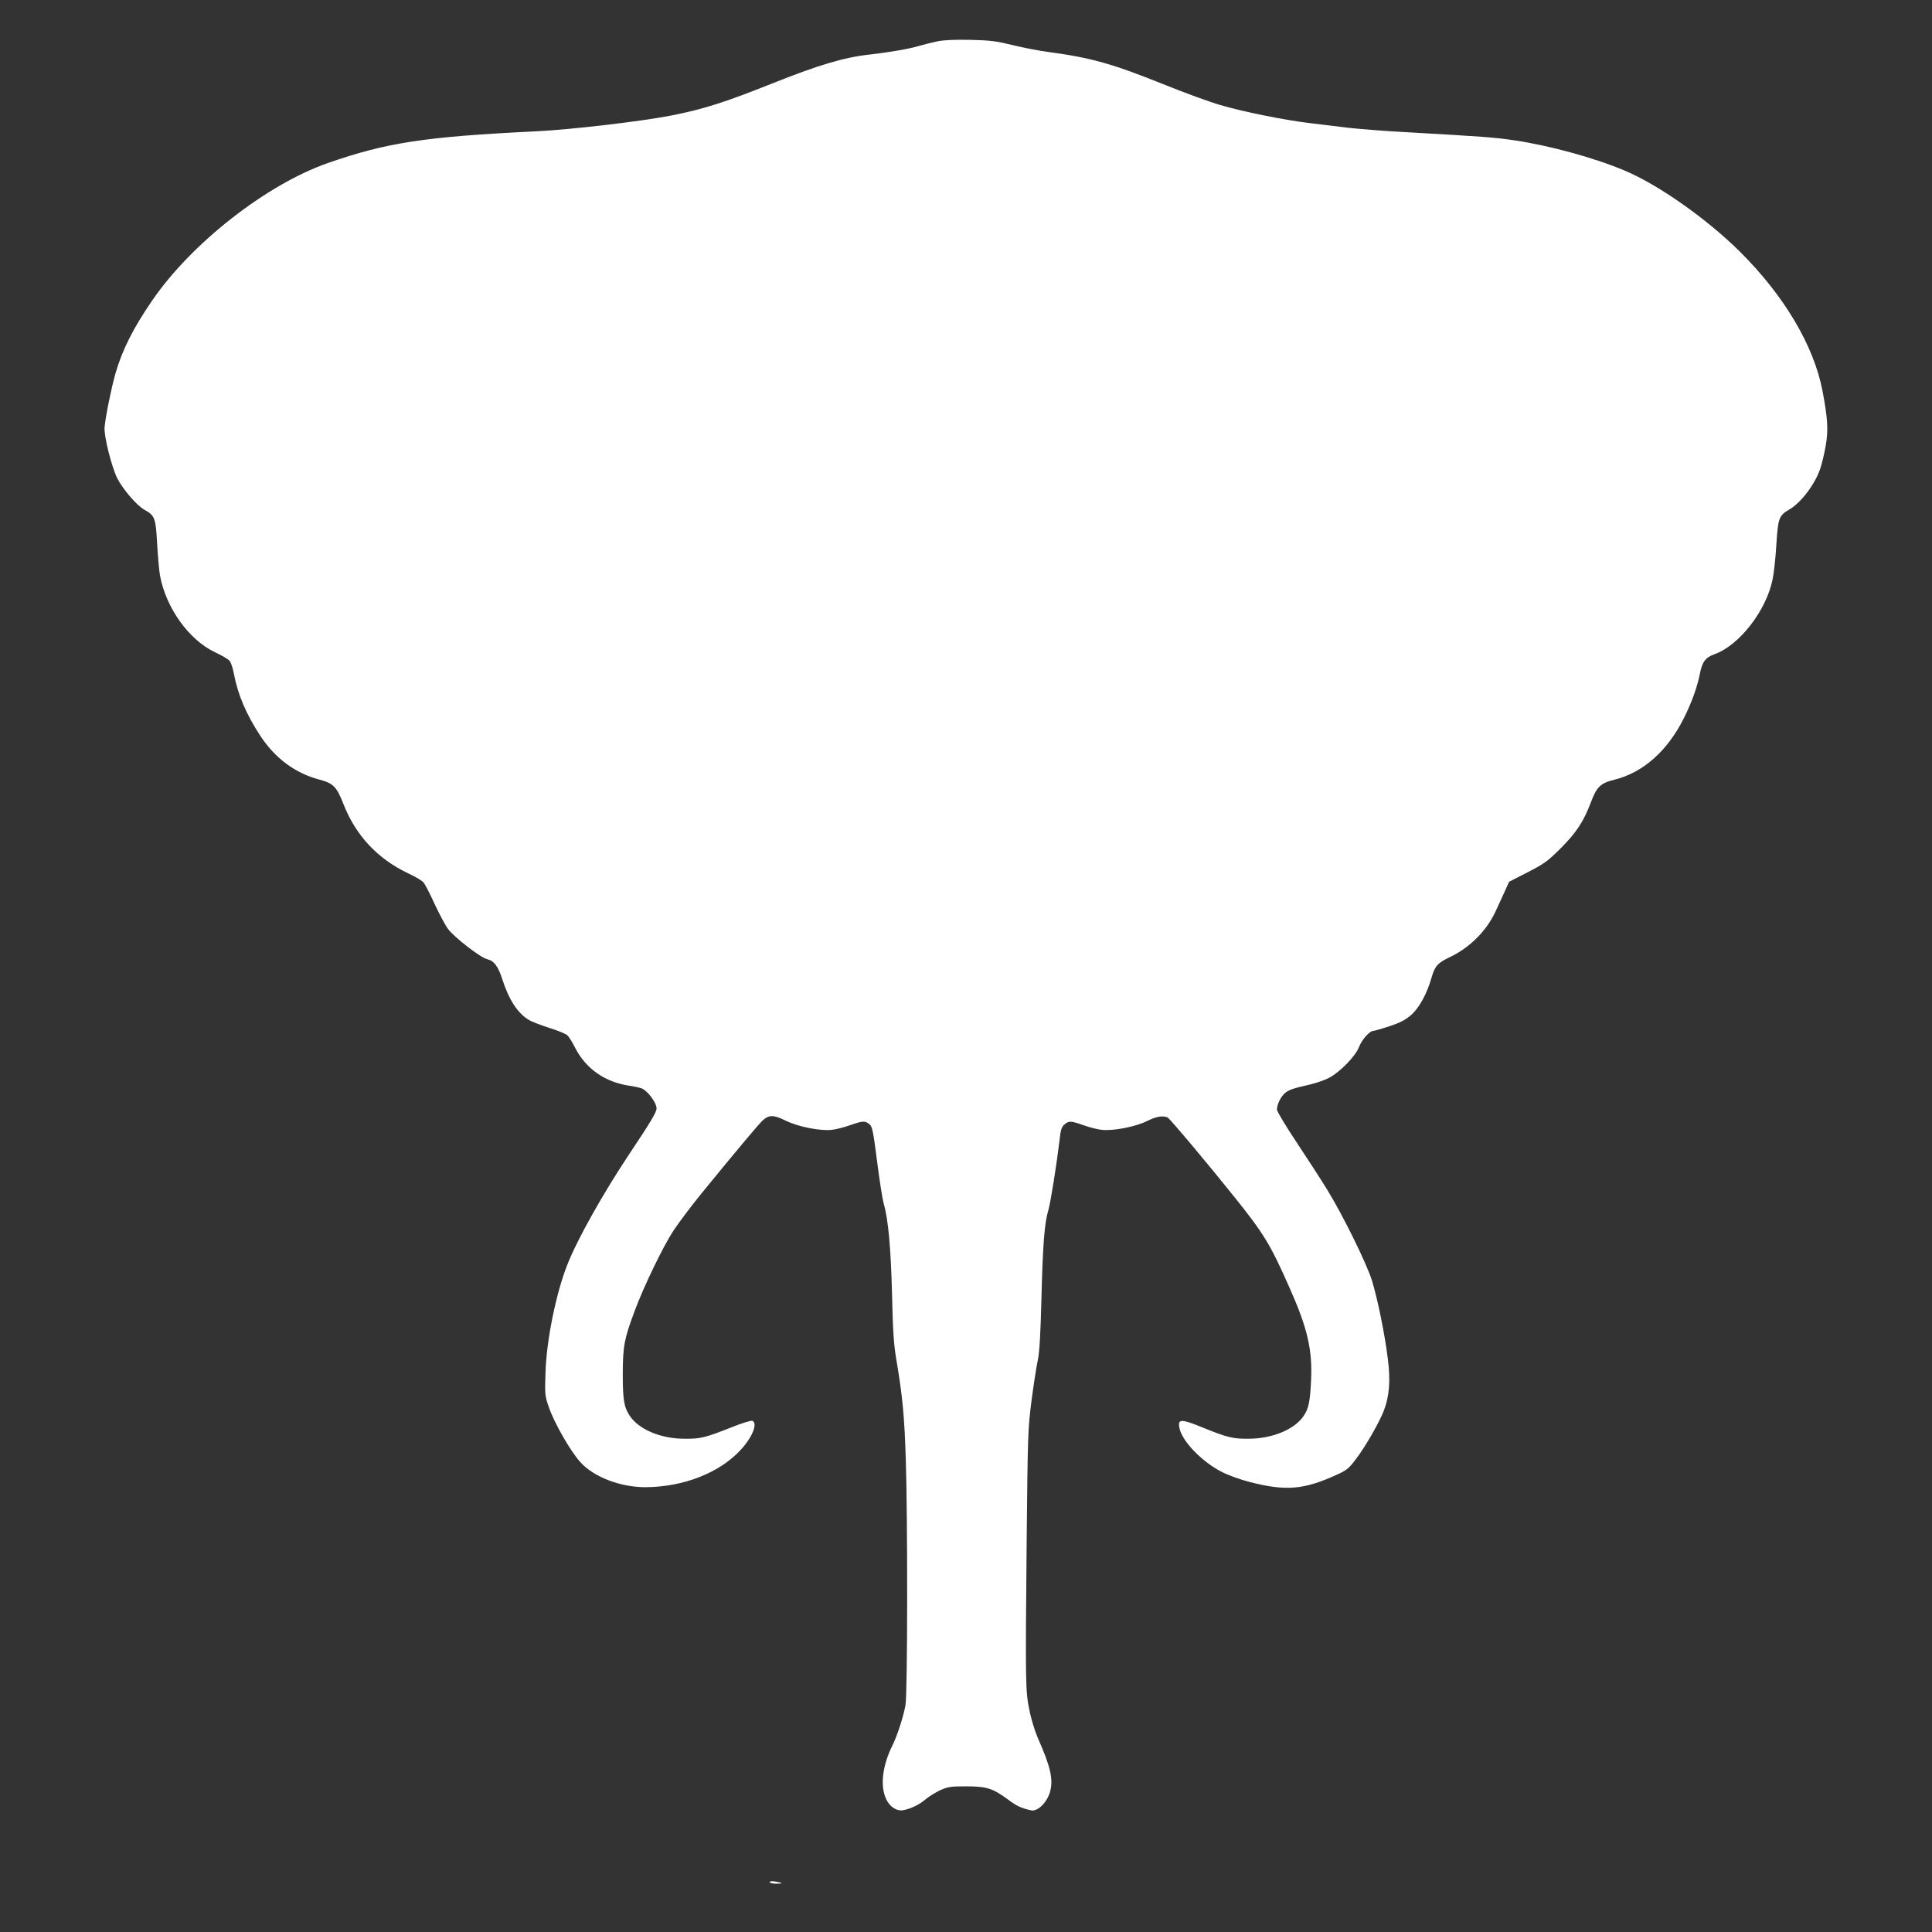 <?xml version="1.0" standalone="no"?>
<!DOCTYPE svg PUBLIC "-//W3C//DTD SVG 20010904//EN"
 "http://www.w3.org/TR/2001/REC-SVG-20010904/DTD/svg10.dtd">
<svg version="1.0" xmlns="http://www.w3.org/2000/svg"
 width="1280pt" height="1280pt" viewBox="0 0 1280 1280"
 preserveAspectRatio="xMidYMid meet">
<rect x="0" y="0" width="1280" height="1280" fill="#333333" stroke="none"/>
<g transform="translate(0,1280) scale(0.1,-0.1)"
fill="#ffffff" stroke="none">
<path d="M6210 12526 c-36 -8 -90 -21 -120 -30 -67 -20 -195 -42 -325 -57
-171 -18 -344 -70 -654 -194 -311 -124 -454 -169 -662 -210 -205 -40 -669 -94
-897 -105 -740 -36 -990 -74 -1382 -211 -407 -143 -901 -530 -1161 -909 -126
-183 -198 -326 -244 -484 -27 -95 -65 -281 -72 -356 -6 -56 46 -262 84 -339
38 -74 130 -181 181 -209 68 -38 74 -54 83 -224 5 -83 13 -178 19 -211 40
-215 191 -426 364 -508 45 -21 88 -46 97 -57 9 -10 21 -47 28 -83 27 -143 82
-271 177 -416 99 -149 231 -246 390 -288 92 -24 115 -48 159 -161 81 -208 226
-364 431 -461 43 -20 87 -46 97 -56 11 -11 44 -74 74 -141 31 -66 71 -143 91
-170 41 -56 216 -191 260 -201 45 -10 73 -47 102 -139 42 -129 98 -216 170
-261 20 -13 83 -37 139 -55 56 -17 111 -40 121 -50 11 -11 33 -47 50 -81 72
-141 200 -230 365 -253 28 -4 62 -12 77 -17 39 -16 98 -95 98 -133 0 -24 -43
-96 -177 -296 -176 -264 -347 -568 -414 -738 -75 -189 -139 -503 -145 -717 -5
-144 -4 -153 23 -230 36 -104 142 -289 207 -361 88 -99 265 -167 431 -167 253
1 493 95 633 248 78 85 114 177 76 192 -8 3 -73 -17 -142 -45 -169 -67 -201
-75 -307 -74 -156 0 -302 61 -362 151 -39 58 -47 106 -47 281 1 182 9 228 79
415 60 162 188 427 257 532 36 54 120 166 187 248 229 281 380 460 403 481 42
39 73 39 152 0 85 -42 234 -71 310 -61 28 3 81 17 120 31 83 29 97 29 126 6
19 -15 25 -43 51 -247 16 -127 36 -252 44 -280 30 -103 47 -291 55 -600 5
-241 12 -337 28 -430 41 -241 54 -376 63 -660 13 -397 12 -1557 -2 -1632 -13
-75 -55 -204 -87 -268 -65 -131 -82 -266 -42 -352 23 -53 71 -84 114 -76 50 9
109 38 148 72 20 17 62 43 94 59 54 24 69 27 174 27 136 0 177 -13 275 -85 62
-46 91 -60 157 -74 42 -9 103 50 124 120 24 83 5 168 -80 359 -19 44 -45 127
-56 185 -26 128 -27 163 -18 1130 7 696 8 733 32 920 14 107 33 229 42 270 11
54 18 169 24 415 9 354 20 493 46 579 15 51 55 305 74 464 7 67 14 87 32 102
30 25 41 25 124 -4 39 -14 92 -28 120 -31 74 -10 226 19 304 58 61 30 100 37
135 24 14 -6 263 -302 447 -532 193 -241 236 -312 363 -600 119 -268 151 -410
141 -615 -7 -139 -16 -182 -49 -231 -60 -89 -206 -150 -362 -151 -107 -1 -141
7 -306 74 -143 58 -165 58 -156 2 14 -87 144 -224 278 -294 44 -23 124 -52
190 -69 237 -61 357 -51 572 47 69 31 83 42 131 106 62 81 157 247 185 322 36
94 44 198 26 339 -20 165 -67 394 -105 520 -35 113 -194 436 -297 603 -36 59
-126 198 -199 308 -74 111 -134 211 -134 223 0 32 24 83 51 107 26 23 53 33
169 59 41 10 97 29 125 44 73 38 177 145 199 205 19 48 69 105 94 106 7 0 56
14 108 31 74 25 106 42 145 76 54 49 104 142 134 248 21 74 41 96 119 133 134
63 247 177 306 307 15 33 41 90 58 126 l30 67 123 63 c111 57 134 74 219 159
104 104 152 177 201 307 38 101 64 125 154 147 190 47 351 189 460 406 53 105
89 207 106 291 16 84 37 113 99 135 164 59 343 290 384 496 9 43 20 147 25
232 11 174 17 190 85 230 78 45 170 167 205 269 11 32 28 102 37 155 18 104
13 181 -22 365 -58 298 -252 626 -544 917 -219 218 -543 447 -769 541 -202 85
-497 165 -726 199 -136 20 -204 25 -730 55 -137 7 -307 21 -377 29 -71 9 -185
23 -255 31 -165 20 -435 74 -588 119 -66 19 -237 81 -380 139 -337 135 -474
174 -755 212 -63 8 -171 29 -240 46 -106 26 -148 32 -280 35 -105 2 -176 -1
-220 -10z"/>
<path d="M5100 330 c0 -5 19 -10 42 -10 49 0 47 5 -4 14 -24 4 -38 3 -38 -4z"/>
</g>
</svg>
